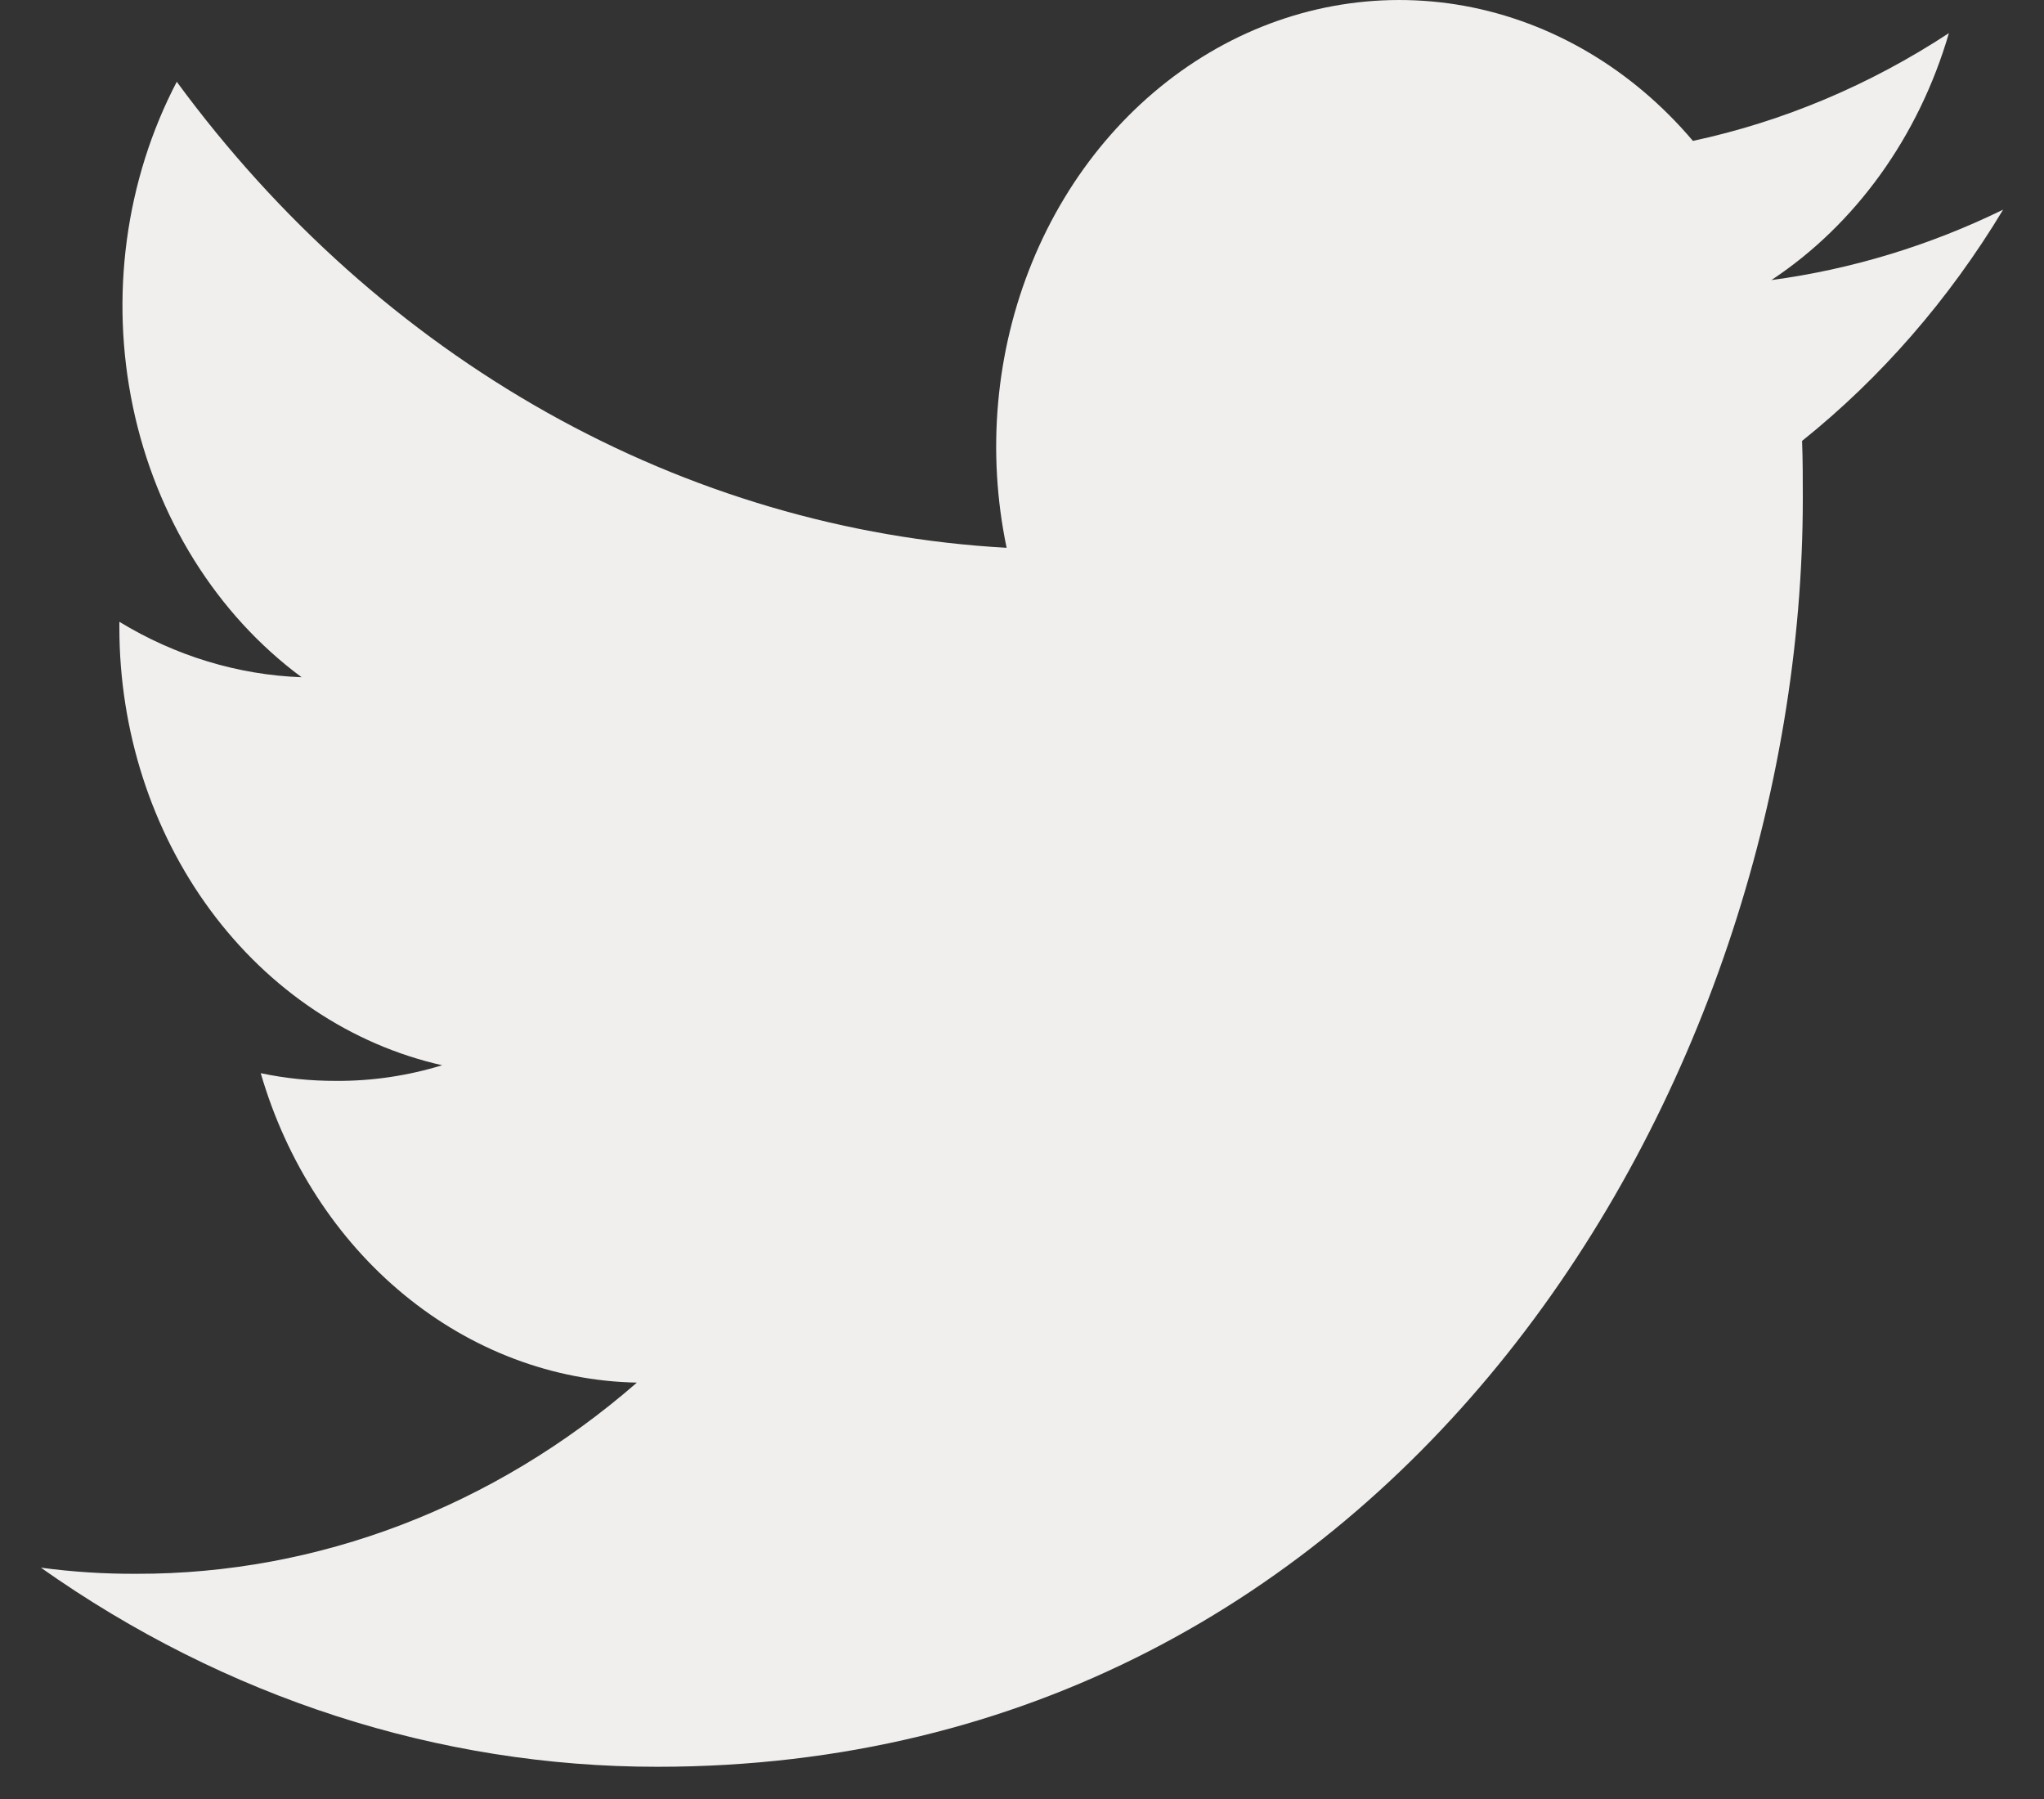 <svg width="25" height="22" viewBox="0 0 25 22" fill="none" xmlns="http://www.w3.org/2000/svg">
<rect x="0" y="0" width="25" height="22" fill="#333333" stroke="none"/>
<path d="M8.039 21.606C17.096 21.606 22.05 13.291 22.05 6.094C22.05 5.861 22.05 5.625 22.041 5.392C23.006 4.619 23.839 3.661 24.5 2.564C23.599 3.004 22.644 3.294 21.666 3.425C22.696 2.743 23.468 1.67 23.837 0.405C22.869 1.04 21.811 1.486 20.706 1.723C19.964 0.847 18.982 0.267 17.912 0.072C16.842 -0.122 15.744 0.079 14.788 0.646C13.832 1.213 13.071 2.113 12.624 3.207C12.176 4.301 12.067 5.529 12.312 6.699C10.355 6.59 8.439 6.026 6.691 5.045C4.942 4.063 3.399 2.685 2.162 1C1.534 2.202 1.342 3.623 1.626 4.976C1.91 6.328 2.647 7.511 3.689 8.282C2.908 8.253 2.145 8.021 1.46 7.604V7.679C1.461 8.938 1.855 10.158 2.574 11.132C3.294 12.107 4.295 12.776 5.408 13.027C4.985 13.156 4.549 13.221 4.111 13.218C3.801 13.219 3.493 13.188 3.189 13.124C3.504 14.207 4.117 15.155 4.942 15.833C5.767 16.512 6.763 16.888 7.79 16.908C6.045 18.427 3.889 19.25 1.67 19.246C1.279 19.248 0.888 19.223 0.5 19.171C2.752 20.762 5.368 21.607 8.039 21.606Z" fill="#F0EFED"/>
</svg>
